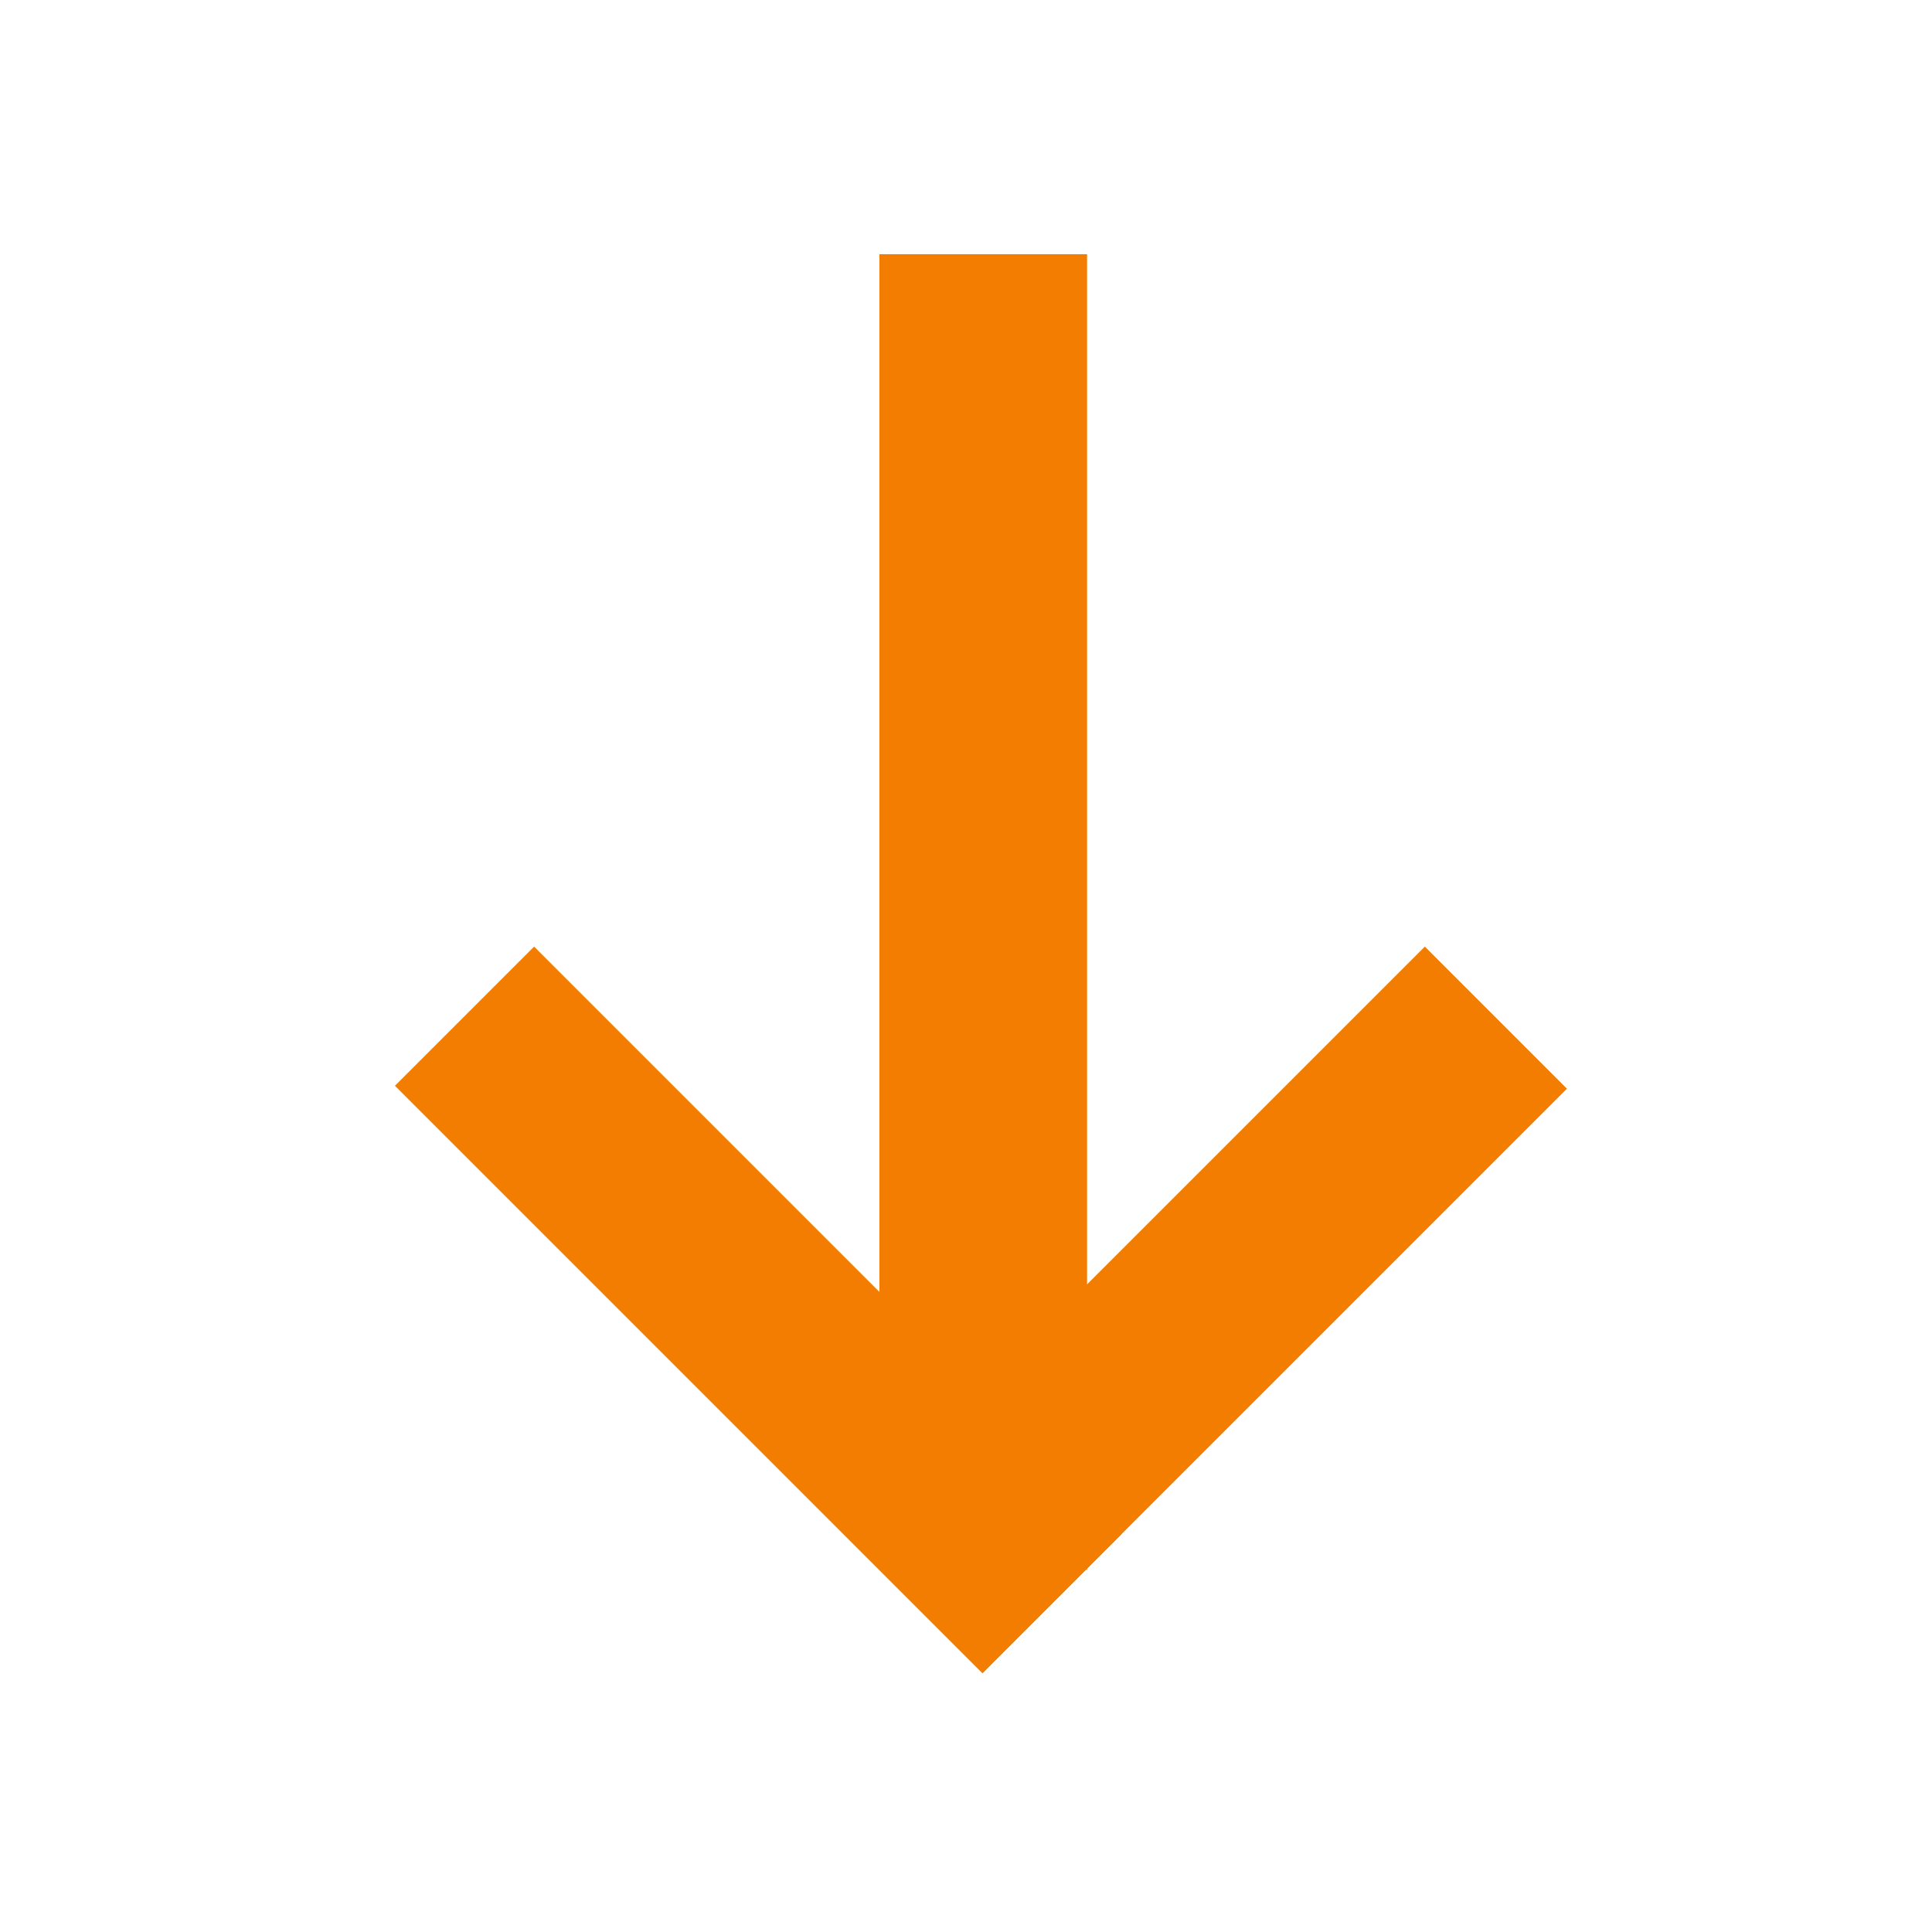 <svg width="24" height="24" viewBox="0 0 24 24" fill="none" xmlns="http://www.w3.org/2000/svg">
<rect x="13.504" y="3.158" width="16.342" height="2.58" transform="rotate(90 13.504 3.158)" fill="#F27D00"/>
<rect x="19.465" y="13.524" width="10.265" height="2.496" transform="rotate(135 19.465 13.524)" fill="#F27D00"/>
<rect x="6.635" y="11.759" width="10.321" height="2.445" transform="rotate(45 6.635 11.759)" fill="#F27D00"/>
</svg>
